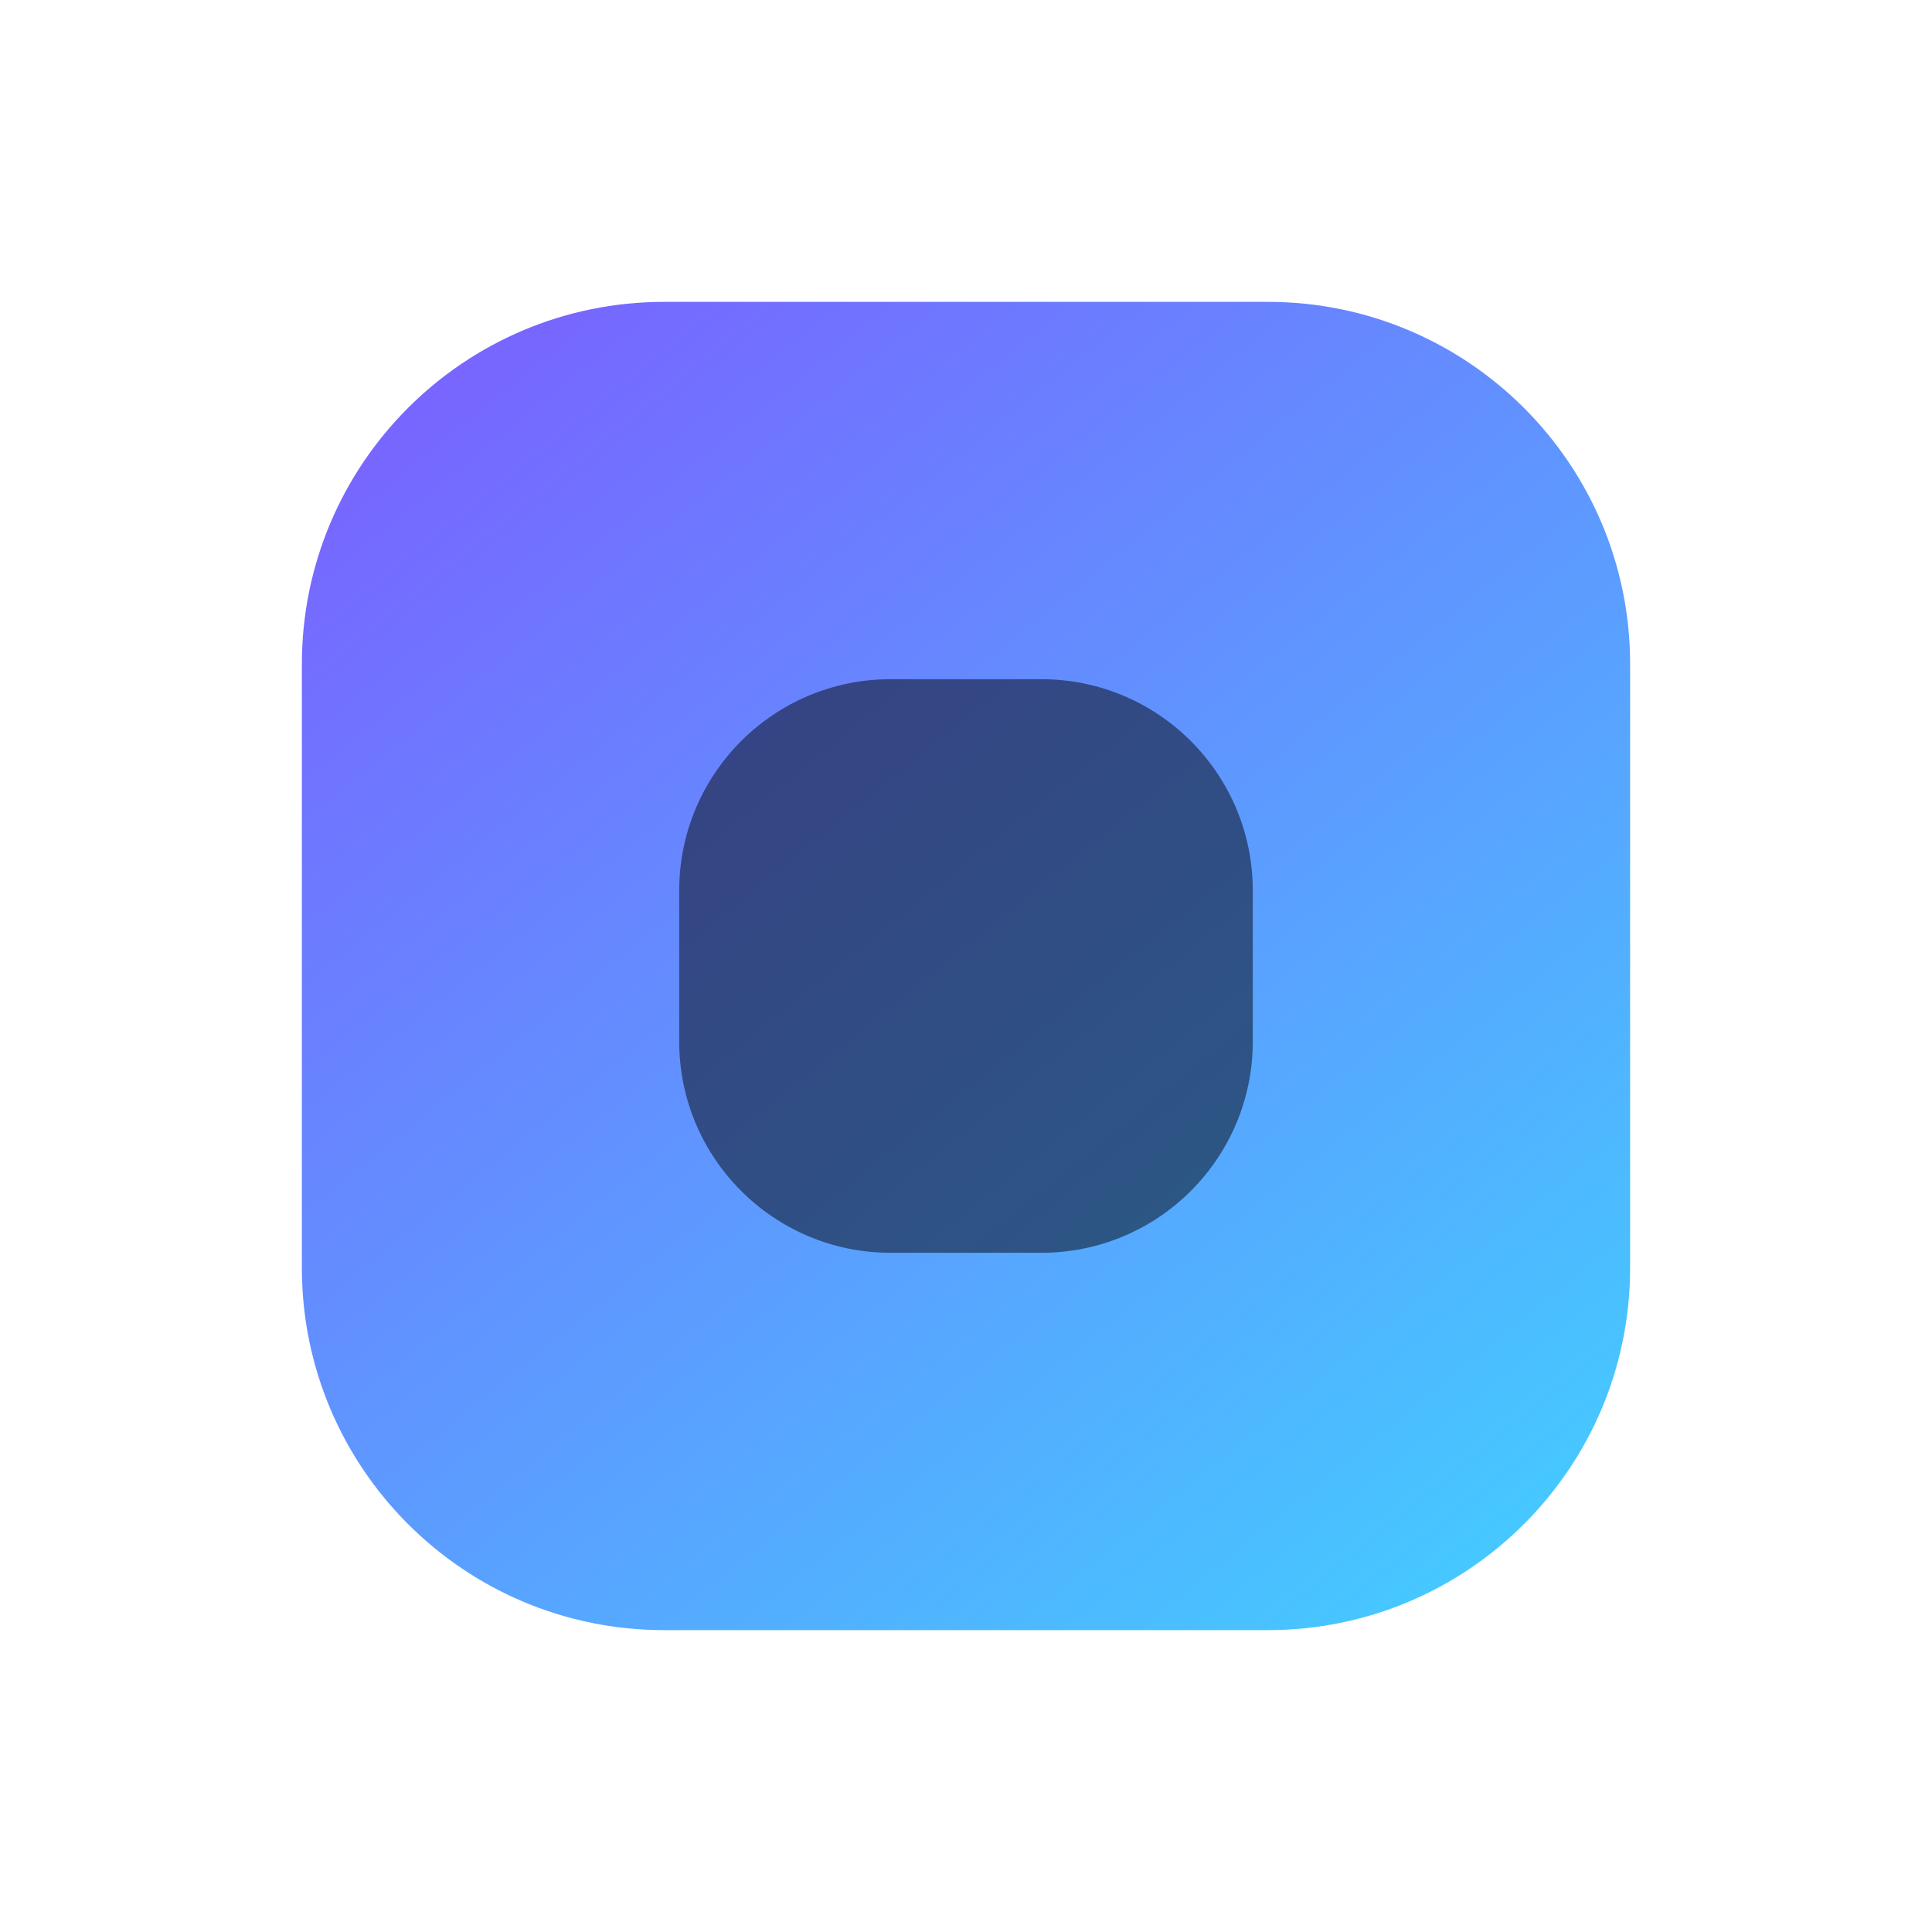 <svg version="1.2" xmlns="http://www.w3.org/2000/svg" viewBox="0 0 512 512" width="512" height="512">
	<defs>
		<linearGradient id="g1" x2="1" gradientUnits="userSpaceOnUse" gradientTransform="matrix(320,384,-384,320,96,64)">
			<stop offset="0" stop-color="#7c5cff"/>
			<stop offset="1" stop-color="#41d1ff"/>
		</linearGradient>
	</defs>
	<style>
		.s0 { fill: url(#g1) } 
		.s1 { opacity: .55;fill: #0b1220 } 
	</style>
	<g id="Layer 1">
		<path class="s0" d="m176 80h160c53.02 0 96 42.98 96 96v160c0 53.02-42.98 96-96 96h-160c-53.02 0-96-42.98-96-96v-160c0-53.02 42.98-96 96-96z"/>
		<path class="s1" d="m236 180h40c30.93 0 56 25.07 56 56v40c0 30.93-25.07 56-56 56h-40c-30.93 0-56-25.07-56-56v-40c0-30.93 25.07-56 56-56z"/>
	</g>
</svg>